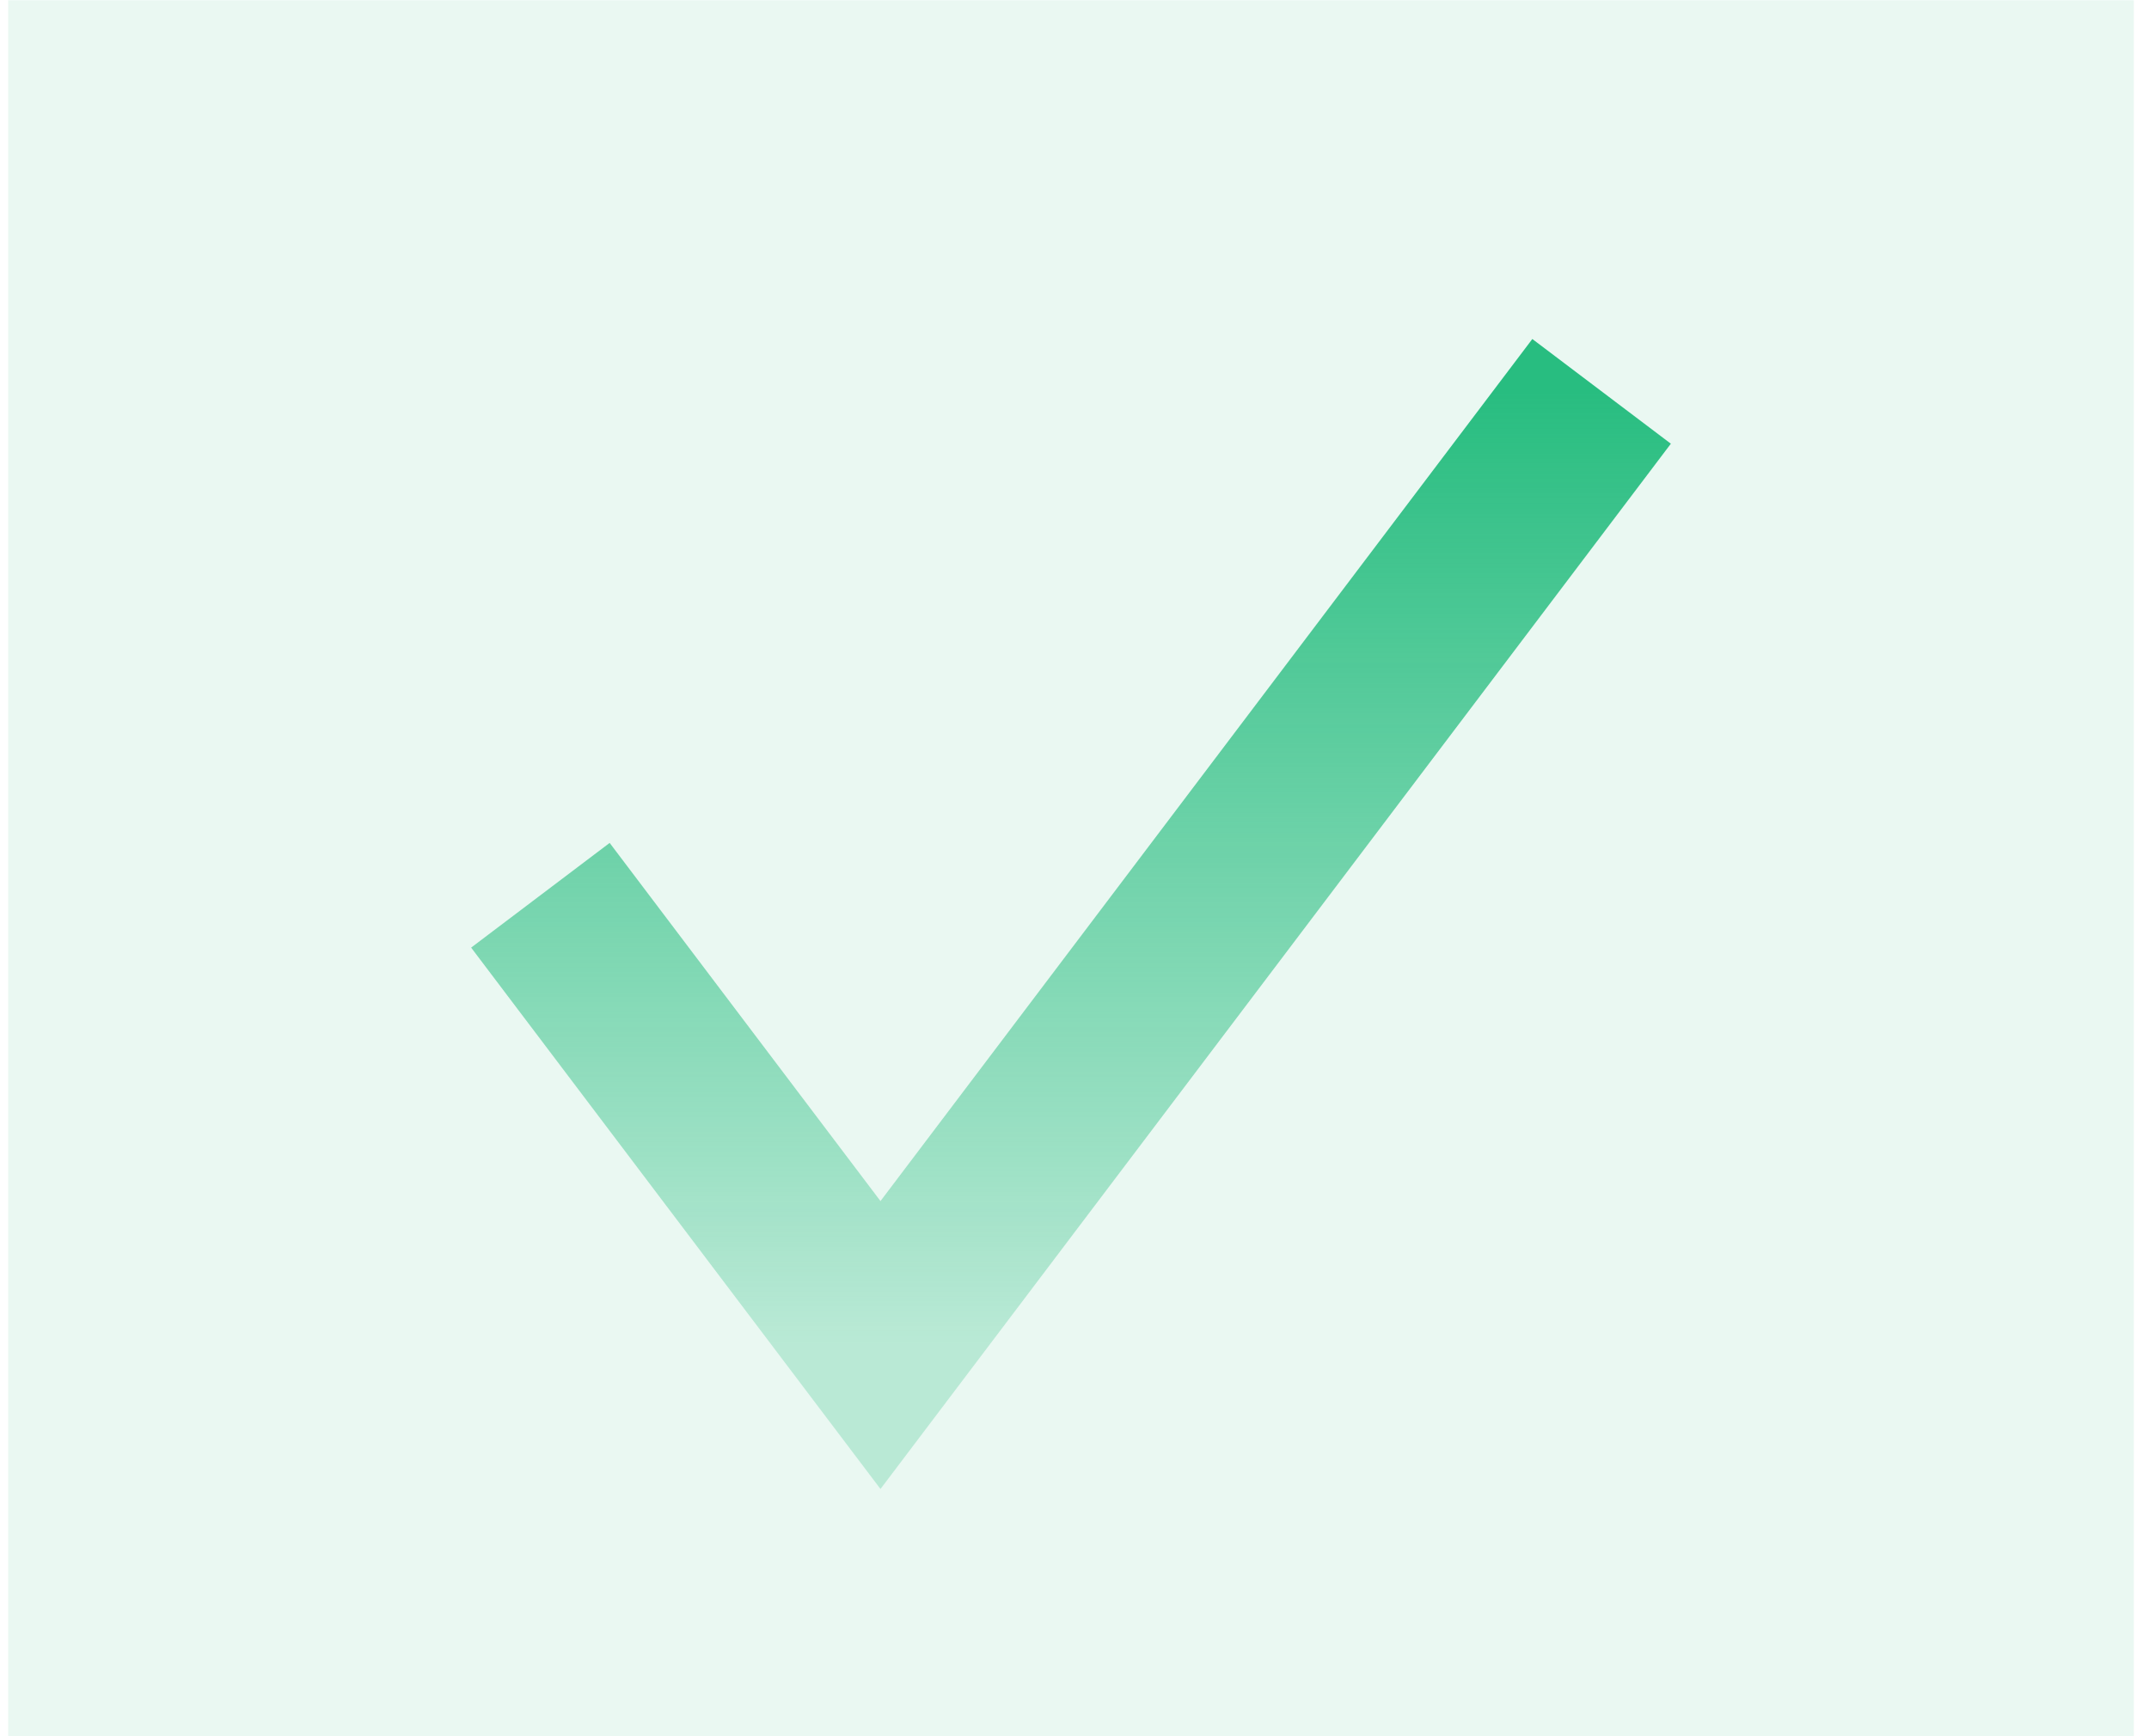 <?xml version="1.0" encoding="UTF-8"?> <svg xmlns="http://www.w3.org/2000/svg" width="99" height="80" viewBox="0 0 99 80" fill="none"> <rect opacity="0.1" x="0.375" y="0.011" width="97.926" height="79.989" fill="url(#paint0_linear_469_584)"></rect> <path d="M24.895 41.252L40.562 61.977L73.782 18.033" stroke="url(#paint1_linear_469_584)" stroke-width="8"></path> <defs> <linearGradient id="paint0_linear_469_584" x1="49.338" y1="0.011" x2="49.338" y2="80" gradientUnits="userSpaceOnUse"> <stop stop-color="#28BD80"></stop> <stop offset="0.922" stop-color="#28BD80"></stop> </linearGradient> <linearGradient id="paint1_linear_469_584" x1="49.338" y1="18.033" x2="49.338" y2="61.977" gradientUnits="userSpaceOnUse"> <stop stop-color="#28BD80"></stop> <stop offset="1" stop-color="#28BD80" stop-opacity="0.25"></stop> </linearGradient> </defs> </svg> 
